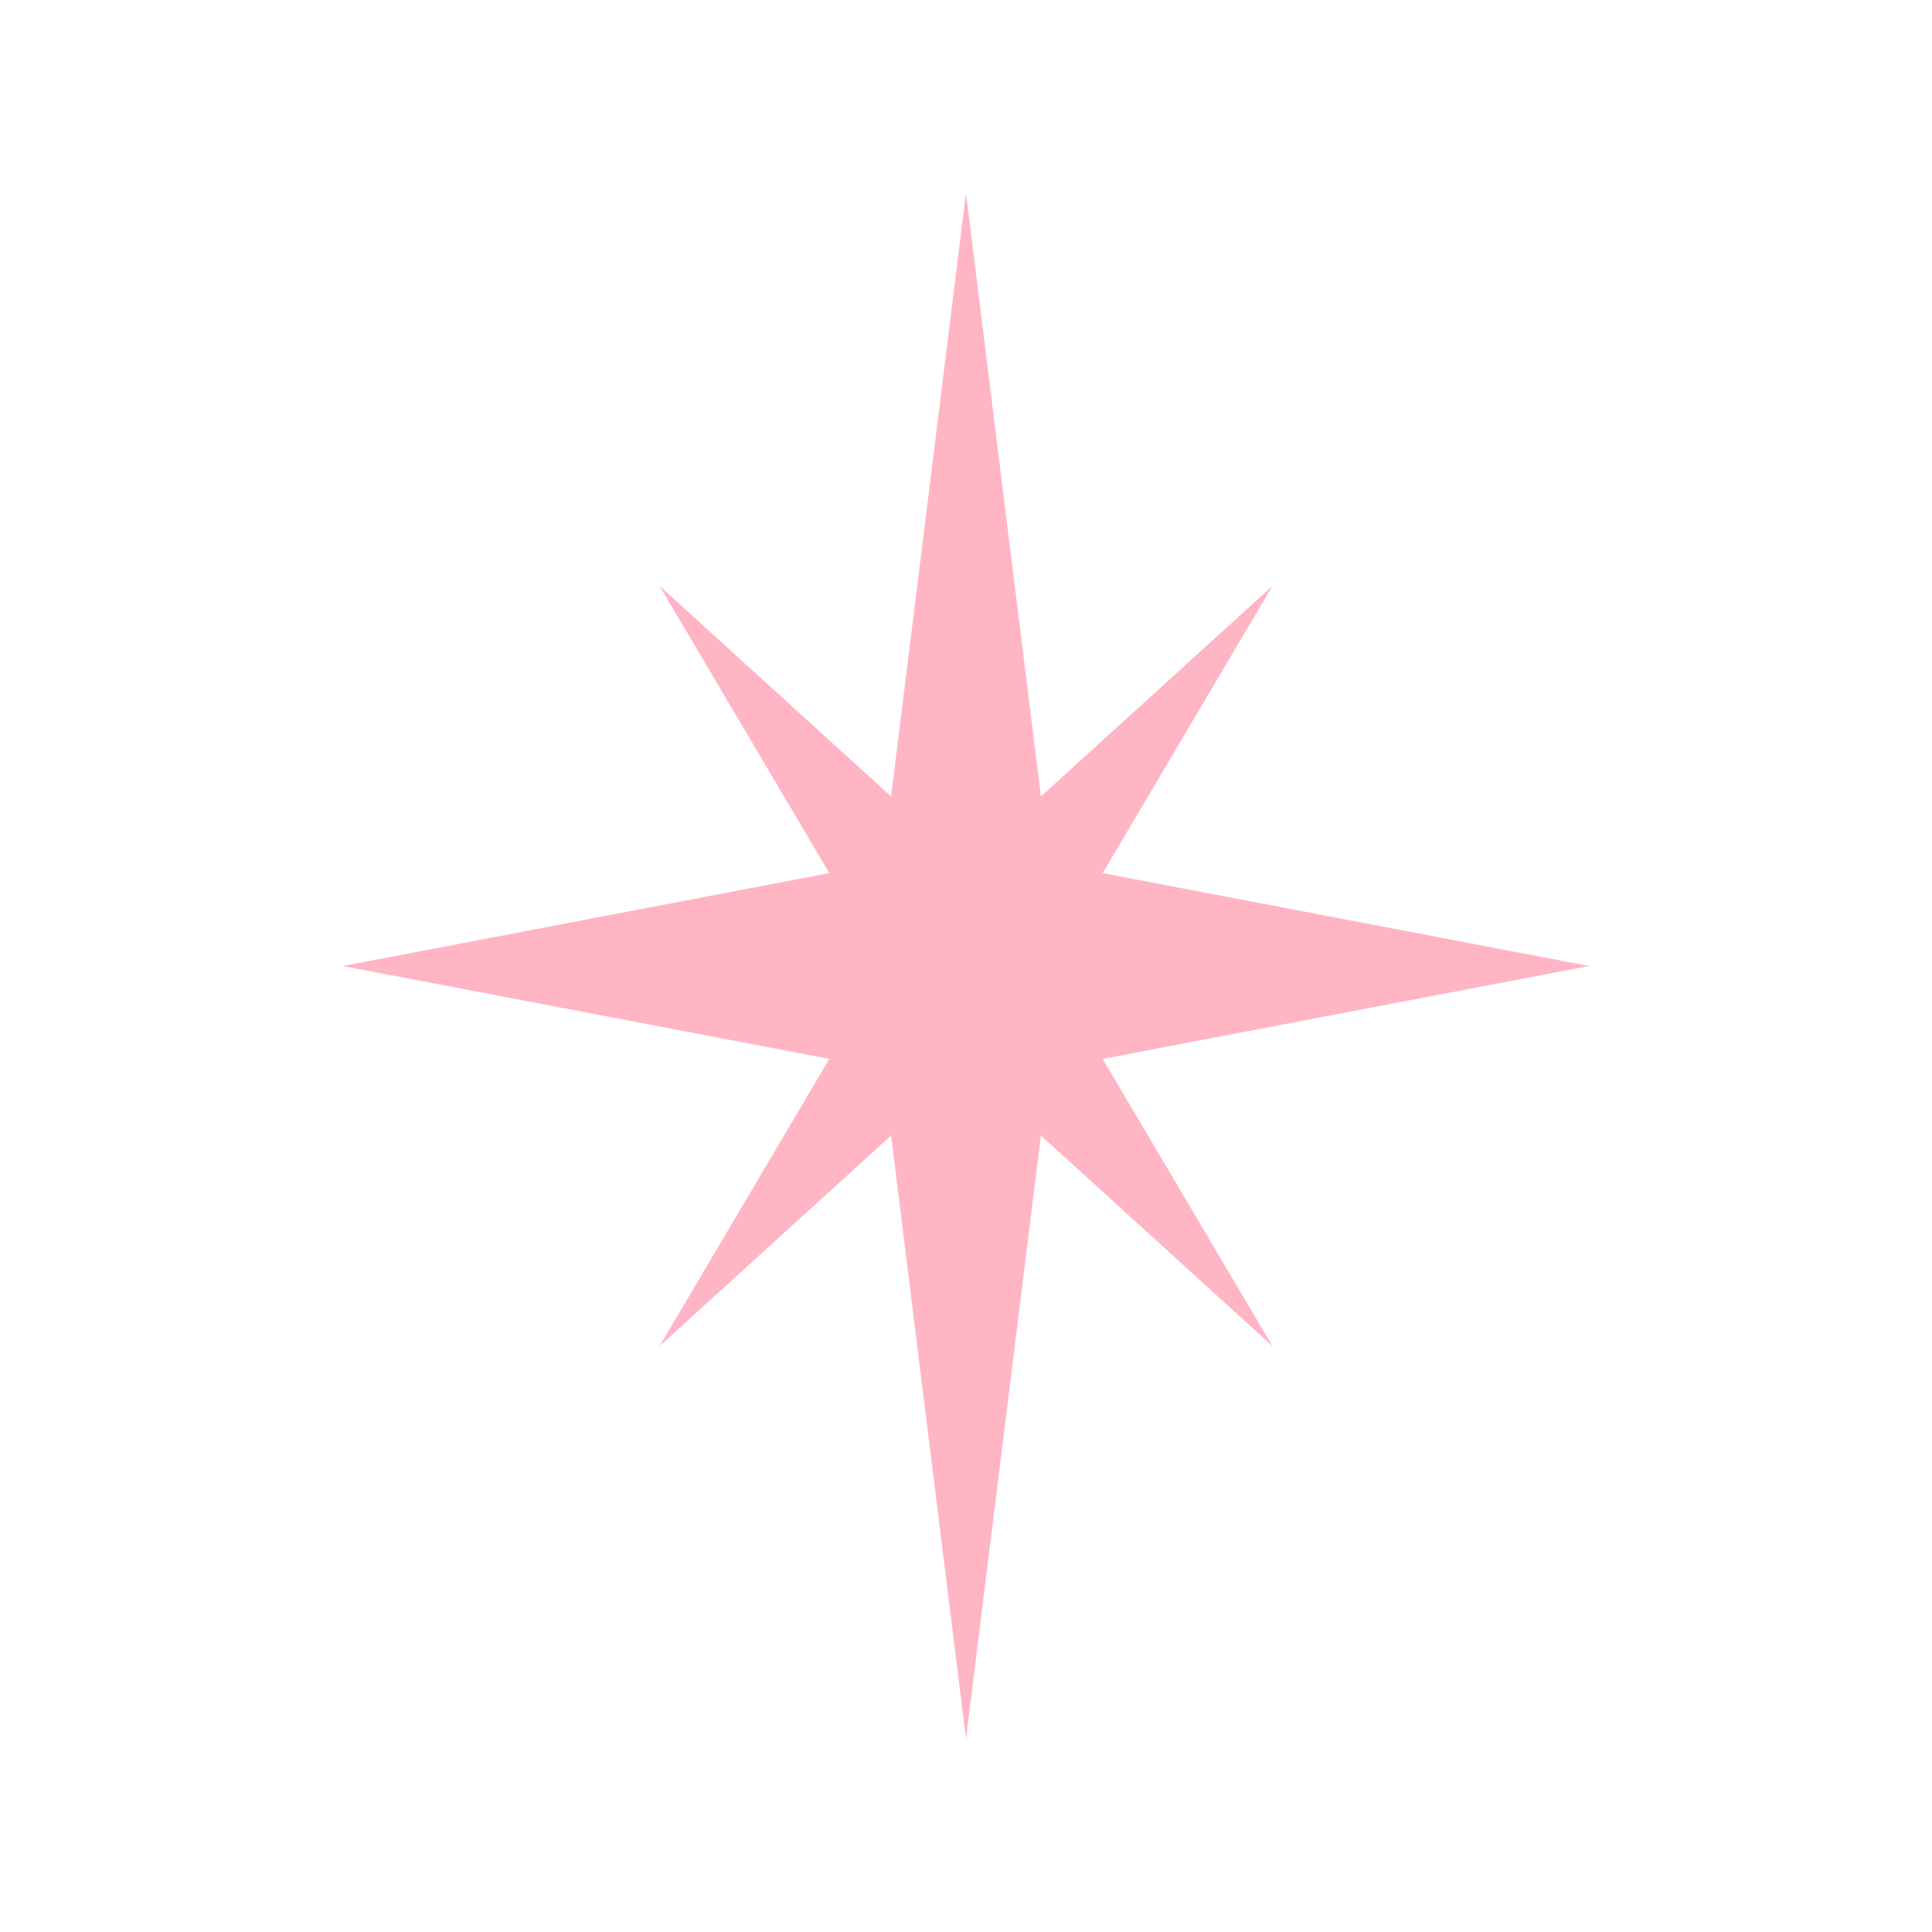 <?xml version="1.0" encoding="UTF-8"?>
<svg data-bbox="35.5 20 129 160" viewBox="0 0 200 200" height="200" width="200" xmlns="http://www.w3.org/2000/svg" data-type="color">
    <g>
        <path fill="#ffb5c4" d="M114.15 109.617 164.5 100l-50.35-9.617 17.567-29.722-23.963 21.789L100 20l-7.754 62.45-23.963-21.789L85.85 90.383 35.5 100l50.35 9.617-17.567 29.722 23.963-21.789L100 180l7.754-62.45 23.963 21.789z" data-color="1"/>
    </g>
</svg>
